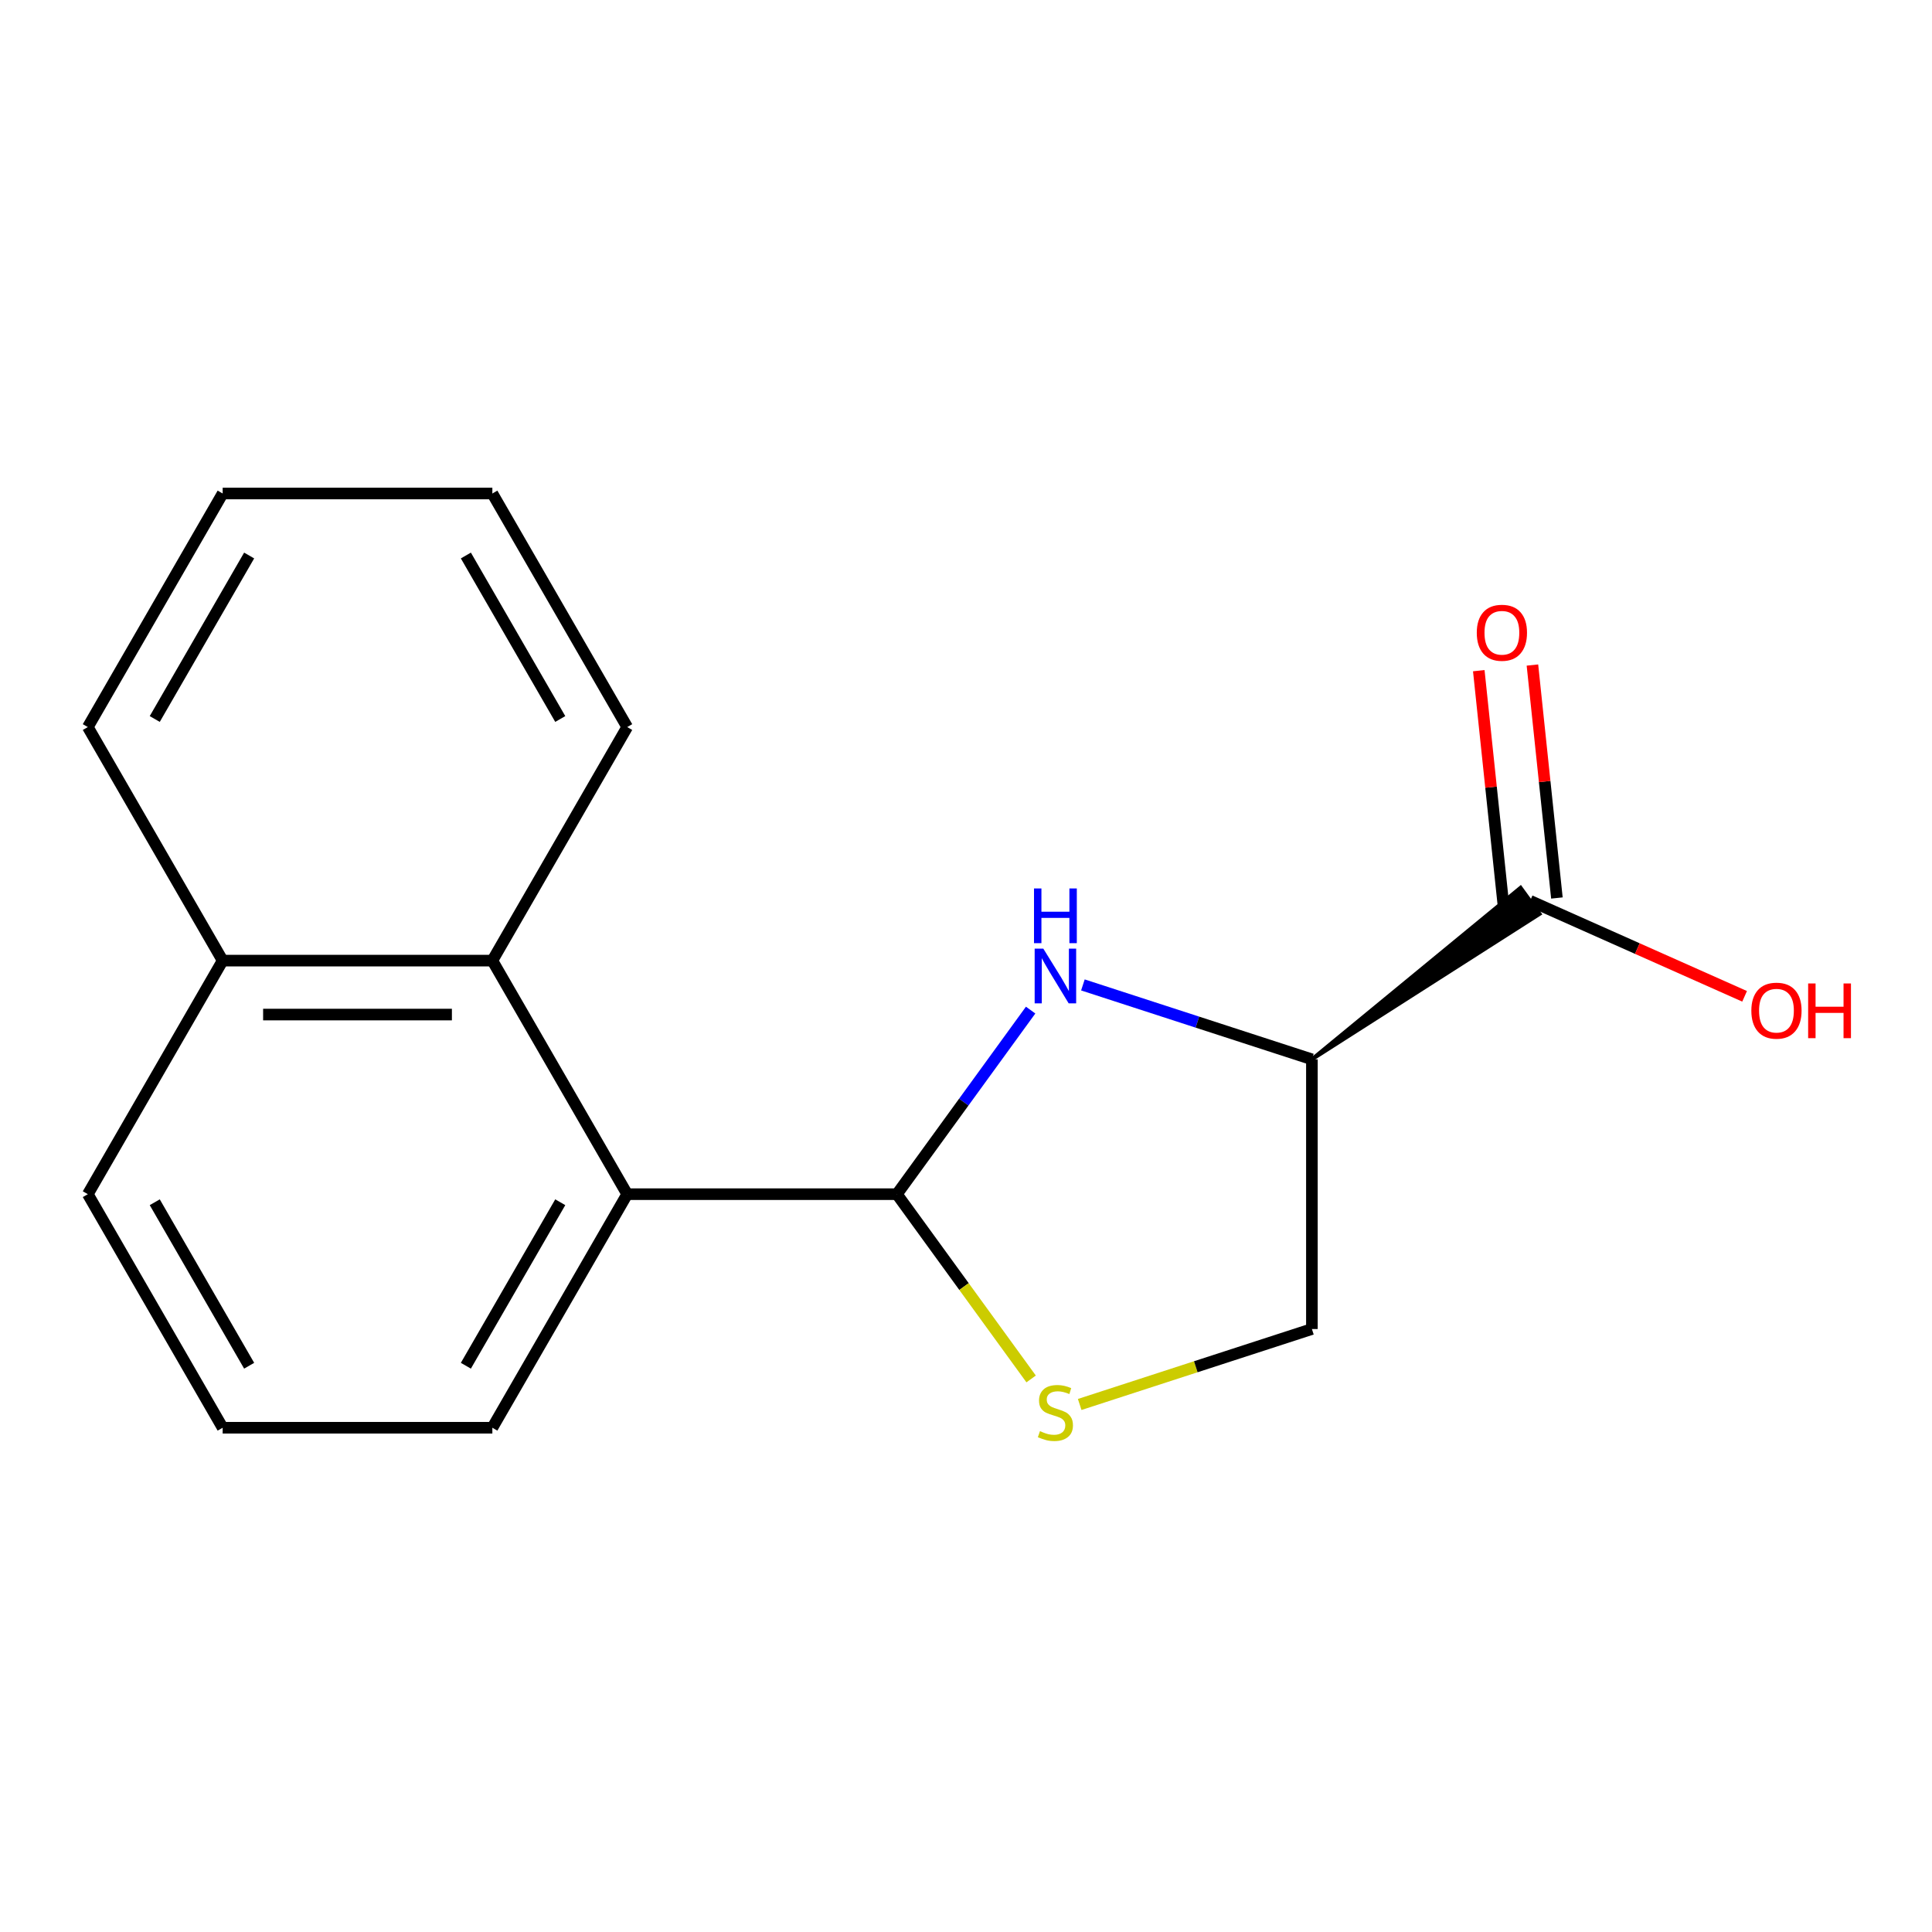 <?xml version='1.0' encoding='iso-8859-1'?>
<svg version='1.1' baseProfile='full'
              xmlns='http://www.w3.org/2000/svg'
                      xmlns:rdkit='http://www.rdkit.org/xml'
                      xmlns:xlink='http://www.w3.org/1999/xlink'
                  xml:space='preserve'
width='1000px' height='1000px' viewBox='0 0 1000 1000'>
<!-- END OF HEADER -->
<rect style='opacity:1.0;fill:#FFFFFF;stroke:none' width='1000' height='1000' x='0' y='0'> </rect>
<path class='bond-0' d='M 533.455,522.823 L 498.842,570.464' style='fill:none;fill-rule:evenodd;stroke:#0000FF;stroke-width:6px;stroke-linecap:butt;stroke-linejoin:miter;stroke-opacity:1' />
<path class='bond-0' d='M 498.842,570.464 L 464.229,618.105' style='fill:none;fill-rule:evenodd;stroke:#000000;stroke-width:6px;stroke-linecap:butt;stroke-linejoin:miter;stroke-opacity:1' />
<path class='bond-1' d='M 560.508,509.797 L 619.773,529.053' style='fill:none;fill-rule:evenodd;stroke:#0000FF;stroke-width:6px;stroke-linecap:butt;stroke-linejoin:miter;stroke-opacity:1' />
<path class='bond-1' d='M 619.773,529.053 L 679.038,548.31' style='fill:none;fill-rule:evenodd;stroke:#000000;stroke-width:6px;stroke-linecap:butt;stroke-linejoin:miter;stroke-opacity:1' />
<path class='bond-2' d='M 464.229,618.105 L 498.969,665.921' style='fill:none;fill-rule:evenodd;stroke:#000000;stroke-width:6px;stroke-linecap:butt;stroke-linejoin:miter;stroke-opacity:1' />
<path class='bond-2' d='M 498.969,665.921 L 533.709,713.736' style='fill:none;fill-rule:evenodd;stroke:#CCCC00;stroke-width:6px;stroke-linecap:butt;stroke-linejoin:miter;stroke-opacity:1' />
<path class='bond-3' d='M 464.229,618.105 L 324.637,618.105' style='fill:none;fill-rule:evenodd;stroke:#000000;stroke-width:6px;stroke-linecap:butt;stroke-linejoin:miter;stroke-opacity:1' />
<path class='bond-4' d='M 679.038,548.31 L 796.893,473.036 L 787.047,459.484 Z' style='fill:#000000;fill-rule:evenodd;fill-opacity:1;stroke:#000000;stroke-width:2px;stroke-linecap:butt;stroke-linejoin:miter;stroke-opacity:1;' />
<path class='bond-6' d='M 679.038,548.31 L 679.038,687.901' style='fill:none;fill-rule:evenodd;stroke:#000000;stroke-width:6px;stroke-linecap:butt;stroke-linejoin:miter;stroke-opacity:1' />
<path class='bond-17' d='M 558.848,726.953 L 618.943,707.427' style='fill:none;fill-rule:evenodd;stroke:#CCCC00;stroke-width:6px;stroke-linecap:butt;stroke-linejoin:miter;stroke-opacity:1' />
<path class='bond-17' d='M 618.943,707.427 L 679.038,687.901' style='fill:none;fill-rule:evenodd;stroke:#000000;stroke-width:6px;stroke-linecap:butt;stroke-linejoin:miter;stroke-opacity:1' />
<path class='bond-5' d='M 324.637,618.105 L 254.842,497.216' style='fill:none;fill-rule:evenodd;stroke:#000000;stroke-width:6px;stroke-linecap:butt;stroke-linejoin:miter;stroke-opacity:1' />
<path class='bond-10' d='M 324.637,618.105 L 254.842,738.995' style='fill:none;fill-rule:evenodd;stroke:#000000;stroke-width:6px;stroke-linecap:butt;stroke-linejoin:miter;stroke-opacity:1' />
<path class='bond-10' d='M 289.99,622.28 L 241.133,706.903' style='fill:none;fill-rule:evenodd;stroke:#000000;stroke-width:6px;stroke-linecap:butt;stroke-linejoin:miter;stroke-opacity:1' />
<path class='bond-7' d='M 805.852,464.801 L 799.516,404.512' style='fill:none;fill-rule:evenodd;stroke:#000000;stroke-width:6px;stroke-linecap:butt;stroke-linejoin:miter;stroke-opacity:1' />
<path class='bond-7' d='M 799.516,404.512 L 793.179,344.224' style='fill:none;fill-rule:evenodd;stroke:#FF0000;stroke-width:6px;stroke-linecap:butt;stroke-linejoin:miter;stroke-opacity:1' />
<path class='bond-7' d='M 778.087,467.719 L 771.75,407.431' style='fill:none;fill-rule:evenodd;stroke:#000000;stroke-width:6px;stroke-linecap:butt;stroke-linejoin:miter;stroke-opacity:1' />
<path class='bond-7' d='M 771.75,407.431 L 765.414,347.142' style='fill:none;fill-rule:evenodd;stroke:#FF0000;stroke-width:6px;stroke-linecap:butt;stroke-linejoin:miter;stroke-opacity:1' />
<path class='bond-9' d='M 791.97,466.26 L 847.486,490.978' style='fill:none;fill-rule:evenodd;stroke:#000000;stroke-width:6px;stroke-linecap:butt;stroke-linejoin:miter;stroke-opacity:1' />
<path class='bond-9' d='M 847.486,490.978 L 903.003,515.695' style='fill:none;fill-rule:evenodd;stroke:#FF0000;stroke-width:6px;stroke-linecap:butt;stroke-linejoin:miter;stroke-opacity:1' />
<path class='bond-8' d='M 254.842,497.216 L 115.25,497.216' style='fill:none;fill-rule:evenodd;stroke:#000000;stroke-width:6px;stroke-linecap:butt;stroke-linejoin:miter;stroke-opacity:1' />
<path class='bond-8' d='M 233.903,525.134 L 136.189,525.134' style='fill:none;fill-rule:evenodd;stroke:#000000;stroke-width:6px;stroke-linecap:butt;stroke-linejoin:miter;stroke-opacity:1' />
<path class='bond-11' d='M 254.842,497.216 L 324.637,376.326' style='fill:none;fill-rule:evenodd;stroke:#000000;stroke-width:6px;stroke-linecap:butt;stroke-linejoin:miter;stroke-opacity:1' />
<path class='bond-14' d='M 115.25,497.216 L 45.455,376.326' style='fill:none;fill-rule:evenodd;stroke:#000000;stroke-width:6px;stroke-linecap:butt;stroke-linejoin:miter;stroke-opacity:1' />
<path class='bond-18' d='M 115.25,497.216 L 45.455,618.105' style='fill:none;fill-rule:evenodd;stroke:#000000;stroke-width:6px;stroke-linecap:butt;stroke-linejoin:miter;stroke-opacity:1' />
<path class='bond-12' d='M 254.842,738.995 L 115.25,738.995' style='fill:none;fill-rule:evenodd;stroke:#000000;stroke-width:6px;stroke-linecap:butt;stroke-linejoin:miter;stroke-opacity:1' />
<path class='bond-15' d='M 324.637,376.326 L 254.842,255.436' style='fill:none;fill-rule:evenodd;stroke:#000000;stroke-width:6px;stroke-linecap:butt;stroke-linejoin:miter;stroke-opacity:1' />
<path class='bond-15' d='M 289.99,372.152 L 241.133,287.529' style='fill:none;fill-rule:evenodd;stroke:#000000;stroke-width:6px;stroke-linecap:butt;stroke-linejoin:miter;stroke-opacity:1' />
<path class='bond-13' d='M 115.25,738.995 L 45.455,618.105' style='fill:none;fill-rule:evenodd;stroke:#000000;stroke-width:6px;stroke-linecap:butt;stroke-linejoin:miter;stroke-opacity:1' />
<path class='bond-13' d='M 128.959,706.903 L 80.102,622.28' style='fill:none;fill-rule:evenodd;stroke:#000000;stroke-width:6px;stroke-linecap:butt;stroke-linejoin:miter;stroke-opacity:1' />
<path class='bond-19' d='M 45.455,376.326 L 115.25,255.436' style='fill:none;fill-rule:evenodd;stroke:#000000;stroke-width:6px;stroke-linecap:butt;stroke-linejoin:miter;stroke-opacity:1' />
<path class='bond-19' d='M 80.102,372.152 L 128.959,287.529' style='fill:none;fill-rule:evenodd;stroke:#000000;stroke-width:6px;stroke-linecap:butt;stroke-linejoin:miter;stroke-opacity:1' />
<path class='bond-16' d='M 254.842,255.436 L 115.25,255.436' style='fill:none;fill-rule:evenodd;stroke:#000000;stroke-width:6px;stroke-linecap:butt;stroke-linejoin:miter;stroke-opacity:1' />
<path  class='atom-0' d='M 540.019 491.014
L 549.299 506.014
Q 550.219 507.494, 551.699 510.174
Q 553.179 512.854, 553.259 513.014
L 553.259 491.014
L 557.019 491.014
L 557.019 519.334
L 553.139 519.334
L 543.179 502.934
Q 542.019 501.014, 540.779 498.814
Q 539.579 496.614, 539.219 495.934
L 539.219 519.334
L 535.539 519.334
L 535.539 491.014
L 540.019 491.014
' fill='#0000FF'/>
<path  class='atom-0' d='M 535.199 459.862
L 539.039 459.862
L 539.039 471.902
L 553.519 471.902
L 553.519 459.862
L 557.359 459.862
L 557.359 488.182
L 553.519 488.182
L 553.519 475.102
L 539.039 475.102
L 539.039 488.182
L 535.199 488.182
L 535.199 459.862
' fill='#0000FF'/>
<path  class='atom-3' d='M 538.279 740.757
Q 538.599 740.877, 539.919 741.437
Q 541.239 741.997, 542.679 742.357
Q 544.159 742.677, 545.599 742.677
Q 548.279 742.677, 549.839 741.397
Q 551.399 740.077, 551.399 737.797
Q 551.399 736.237, 550.599 735.277
Q 549.839 734.317, 548.639 733.797
Q 547.439 733.277, 545.439 732.677
Q 542.919 731.917, 541.399 731.197
Q 539.919 730.477, 538.839 728.957
Q 537.799 727.437, 537.799 724.877
Q 537.799 721.317, 540.199 719.117
Q 542.639 716.917, 547.439 716.917
Q 550.719 716.917, 554.439 718.477
L 553.519 721.557
Q 550.119 720.157, 547.559 720.157
Q 544.799 720.157, 543.279 721.317
Q 541.759 722.437, 541.799 724.397
Q 541.799 725.917, 542.559 726.837
Q 543.359 727.757, 544.479 728.277
Q 545.639 728.797, 547.559 729.397
Q 550.119 730.197, 551.639 730.997
Q 553.159 731.797, 554.239 733.437
Q 555.359 735.037, 555.359 737.797
Q 555.359 741.717, 552.719 743.837
Q 550.119 745.917, 545.759 745.917
Q 543.239 745.917, 541.319 745.357
Q 539.439 744.837, 537.199 743.917
L 538.279 740.757
' fill='#CCCC00'/>
<path  class='atom-8' d='M 764.378 327.513
Q 764.378 320.713, 767.738 316.913
Q 771.098 313.113, 777.378 313.113
Q 783.658 313.113, 787.018 316.913
Q 790.378 320.713, 790.378 327.513
Q 790.378 334.393, 786.978 338.313
Q 783.578 342.193, 777.378 342.193
Q 771.138 342.193, 767.738 338.313
Q 764.378 334.433, 764.378 327.513
M 777.378 338.993
Q 781.698 338.993, 784.018 336.113
Q 786.378 333.193, 786.378 327.513
Q 786.378 321.953, 784.018 319.153
Q 781.698 316.313, 777.378 316.313
Q 773.058 316.313, 770.698 319.113
Q 768.378 321.913, 768.378 327.513
Q 768.378 333.233, 770.698 336.113
Q 773.058 338.993, 777.378 338.993
' fill='#FF0000'/>
<path  class='atom-10' d='M 906.493 523.117
Q 906.493 516.317, 909.853 512.517
Q 913.213 508.717, 919.493 508.717
Q 925.773 508.717, 929.133 512.517
Q 932.493 516.317, 932.493 523.117
Q 932.493 529.997, 929.093 533.917
Q 925.693 537.797, 919.493 537.797
Q 913.253 537.797, 909.853 533.917
Q 906.493 530.037, 906.493 523.117
M 919.493 534.597
Q 923.813 534.597, 926.133 531.717
Q 928.493 528.797, 928.493 523.117
Q 928.493 517.557, 926.133 514.757
Q 923.813 511.917, 919.493 511.917
Q 915.173 511.917, 912.813 514.717
Q 910.493 517.517, 910.493 523.117
Q 910.493 528.837, 912.813 531.717
Q 915.173 534.597, 919.493 534.597
' fill='#FF0000'/>
<path  class='atom-10' d='M 935.893 509.037
L 939.733 509.037
L 939.733 521.077
L 954.213 521.077
L 954.213 509.037
L 958.053 509.037
L 958.053 537.357
L 954.213 537.357
L 954.213 524.277
L 939.733 524.277
L 939.733 537.357
L 935.893 537.357
L 935.893 509.037
' fill='#FF0000'/>
</svg>
